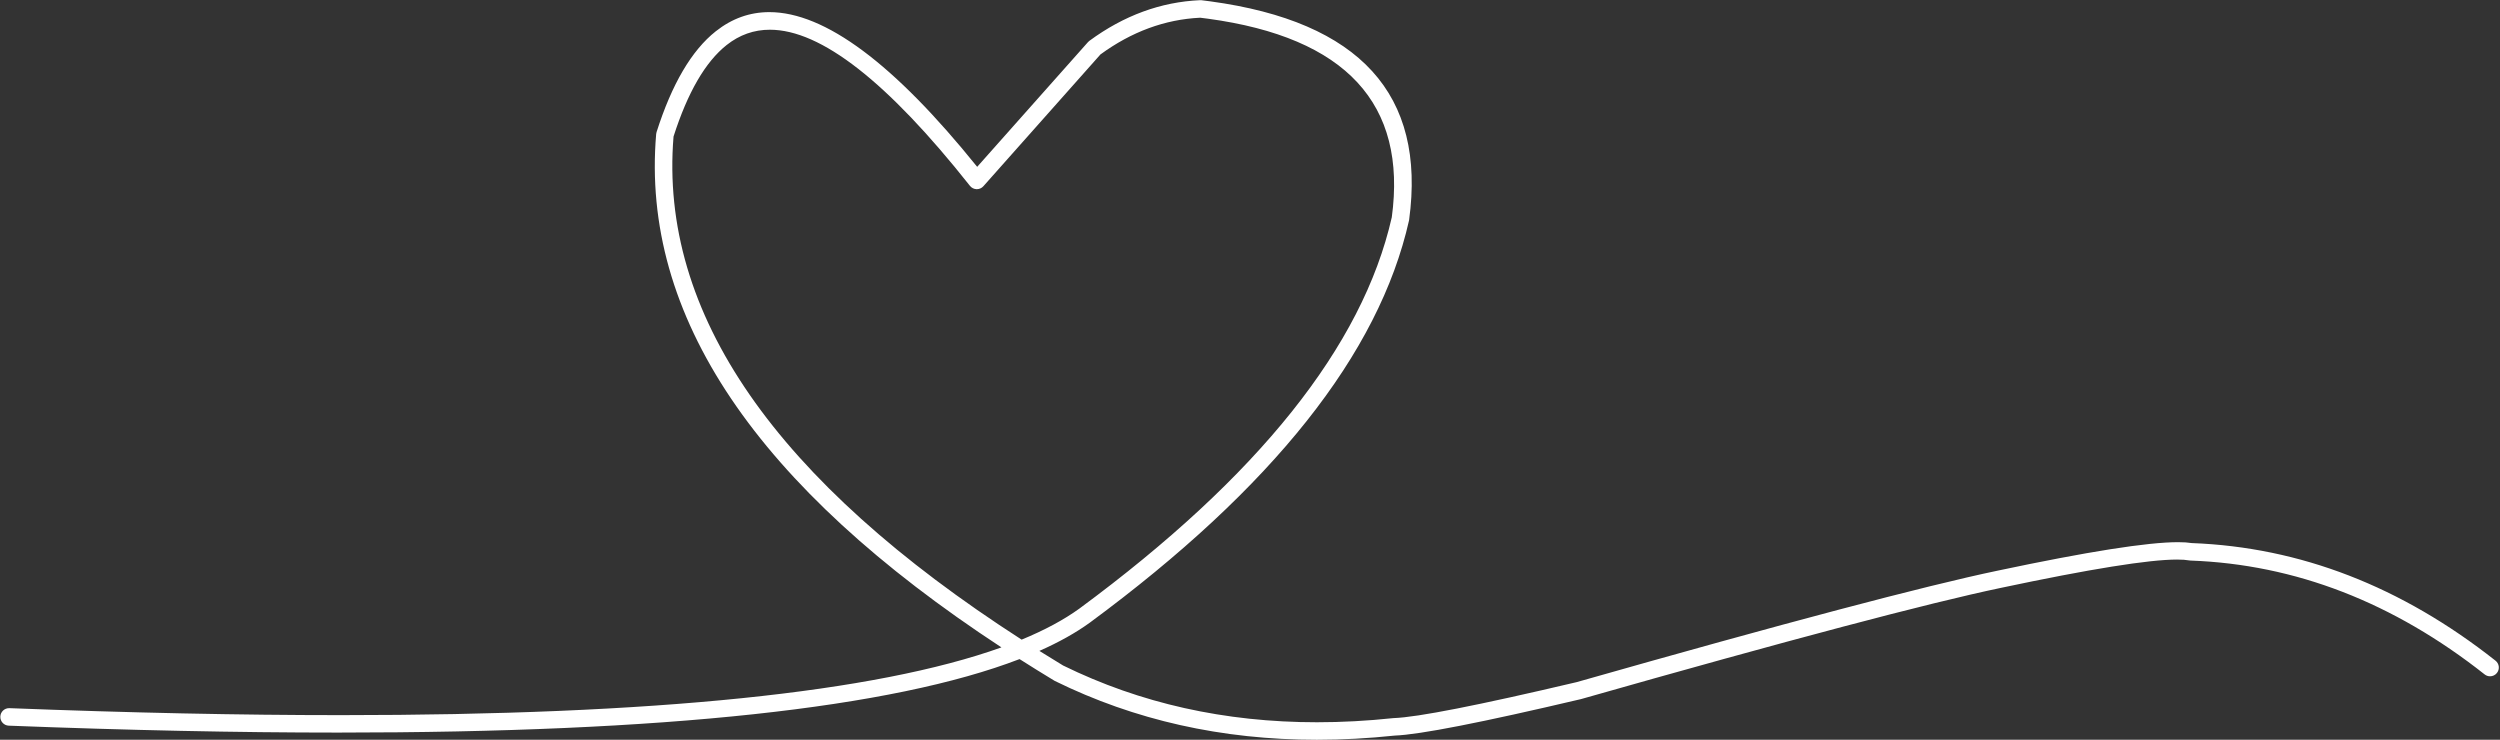 <?xml version="1.0" encoding="UTF-8" standalone="no"?><svg xmlns="http://www.w3.org/2000/svg" xmlns:xlink="http://www.w3.org/1999/xlink" fill="#ffffff" height="126.7" preserveAspectRatio="xMidYMid meet" version="1" viewBox="421.2 297.4 428.2 126.7" width="428.2" zoomAndPan="magnify"><rect x="421.2" y="297.4" width="428.2" height="126.7" fill="#333333" stroke="none"/><g><g id="change1_1"><path d="M626.77,300.434Q627.442,300.515,628.1,300.604L628.1,300.604Q663.554,305.422,659.582,334.651L659.576,334.651Q652.066,367.706,606.082,401.635L606.082,401.635Q602.086,404.524,596.186,406.956L596.186,406.956Q532.843,366.159,536.562,320.808L536.556,320.808Q540.198,309.434,545.662,305.11Q548.972,302.491,553.071,302.491Q566.171,302.491,587.334,329.234C587.61,329.582,588.025,329.79,588.468,329.803C588.482,329.803,588.496,329.803,588.511,329.803C588.939,329.803,589.347,329.62,589.632,329.299L609.676,306.735L609.67,306.735Q617.69,300.877,626.764,300.434 Z M626.823,297.429C626.801,297.429,626.779,297.43,626.756,297.431Q616.64,297.883,607.783,304.399C607.699,304.461,607.621,304.532,607.551,304.611L588.572,325.975L588.572,325.975Q567.239,299.476,552.969,299.476Q547.947,299.476,543.8,302.758Q537.584,307.677,533.653,320.036C533.62,320.142,533.598,320.252,533.588,320.364Q529.626,366.94,592.728,408.286L592.722,408.286Q560.309,419.889,479.597,419.889Q453.693,419.889,422.814,418.694C422.795,418.693,422.775,418.693,422.755,418.693C421.954,418.693,421.289,419.327,421.257,420.135C421.225,420.963,421.87,421.66,422.698,421.692Q453.312,422.877,479.094,422.877Q563.121,422.877,595.826,410.291L595.832,410.291Q598.739,412.142,601.782,413.983C601.819,414.005,601.857,414.026,601.896,414.045Q622.349,424.109,646.76,424.109Q653.279,424.109,660.081,423.391L660.074,423.391Q666.47,423.159,691.96,417.15L692.027,417.133Q745.283,401.989,763.966,398.08L763.97,398.079Q786.807,393.241,794.096,393.241Q795.365,393.241,796.163,393.388C796.235,393.401,796.307,393.409,796.38,393.412Q823.301,394.39,846.769,412.913C847.044,413.131,847.372,413.236,847.697,413.236C848.14,413.236,848.579,413.04,848.875,412.665C849.389,412.015,849.278,411.072,848.627,410.558Q824.439,391.467,796.602,390.418L796.594,390.418Q795.672,390.263,794.269,390.263Q786.389,390.263,763.348,395.144L763.348,395.144Q744.559,399.076,691.206,414.247L691.199,414.247Q665.972,420.192,659.929,420.394L659.821,420.402Q653.155,421.108,646.771,421.108Q623.1,421.108,603.311,411.398L603.305,411.398Q601.235,410.145,599.229,408.888L599.223,408.888Q604.267,406.652,607.852,404.057L607.863,404.049Q654.836,369.39,662.532,335.182C662.541,335.14,662.549,335.098,662.555,335.055Q666.931,302.853,628.504,297.632L628.504,297.632Q627.76,297.53,627.001,297.44C626.942,297.433,626.883,297.429,626.823,297.429 Z"/></g></g></svg>